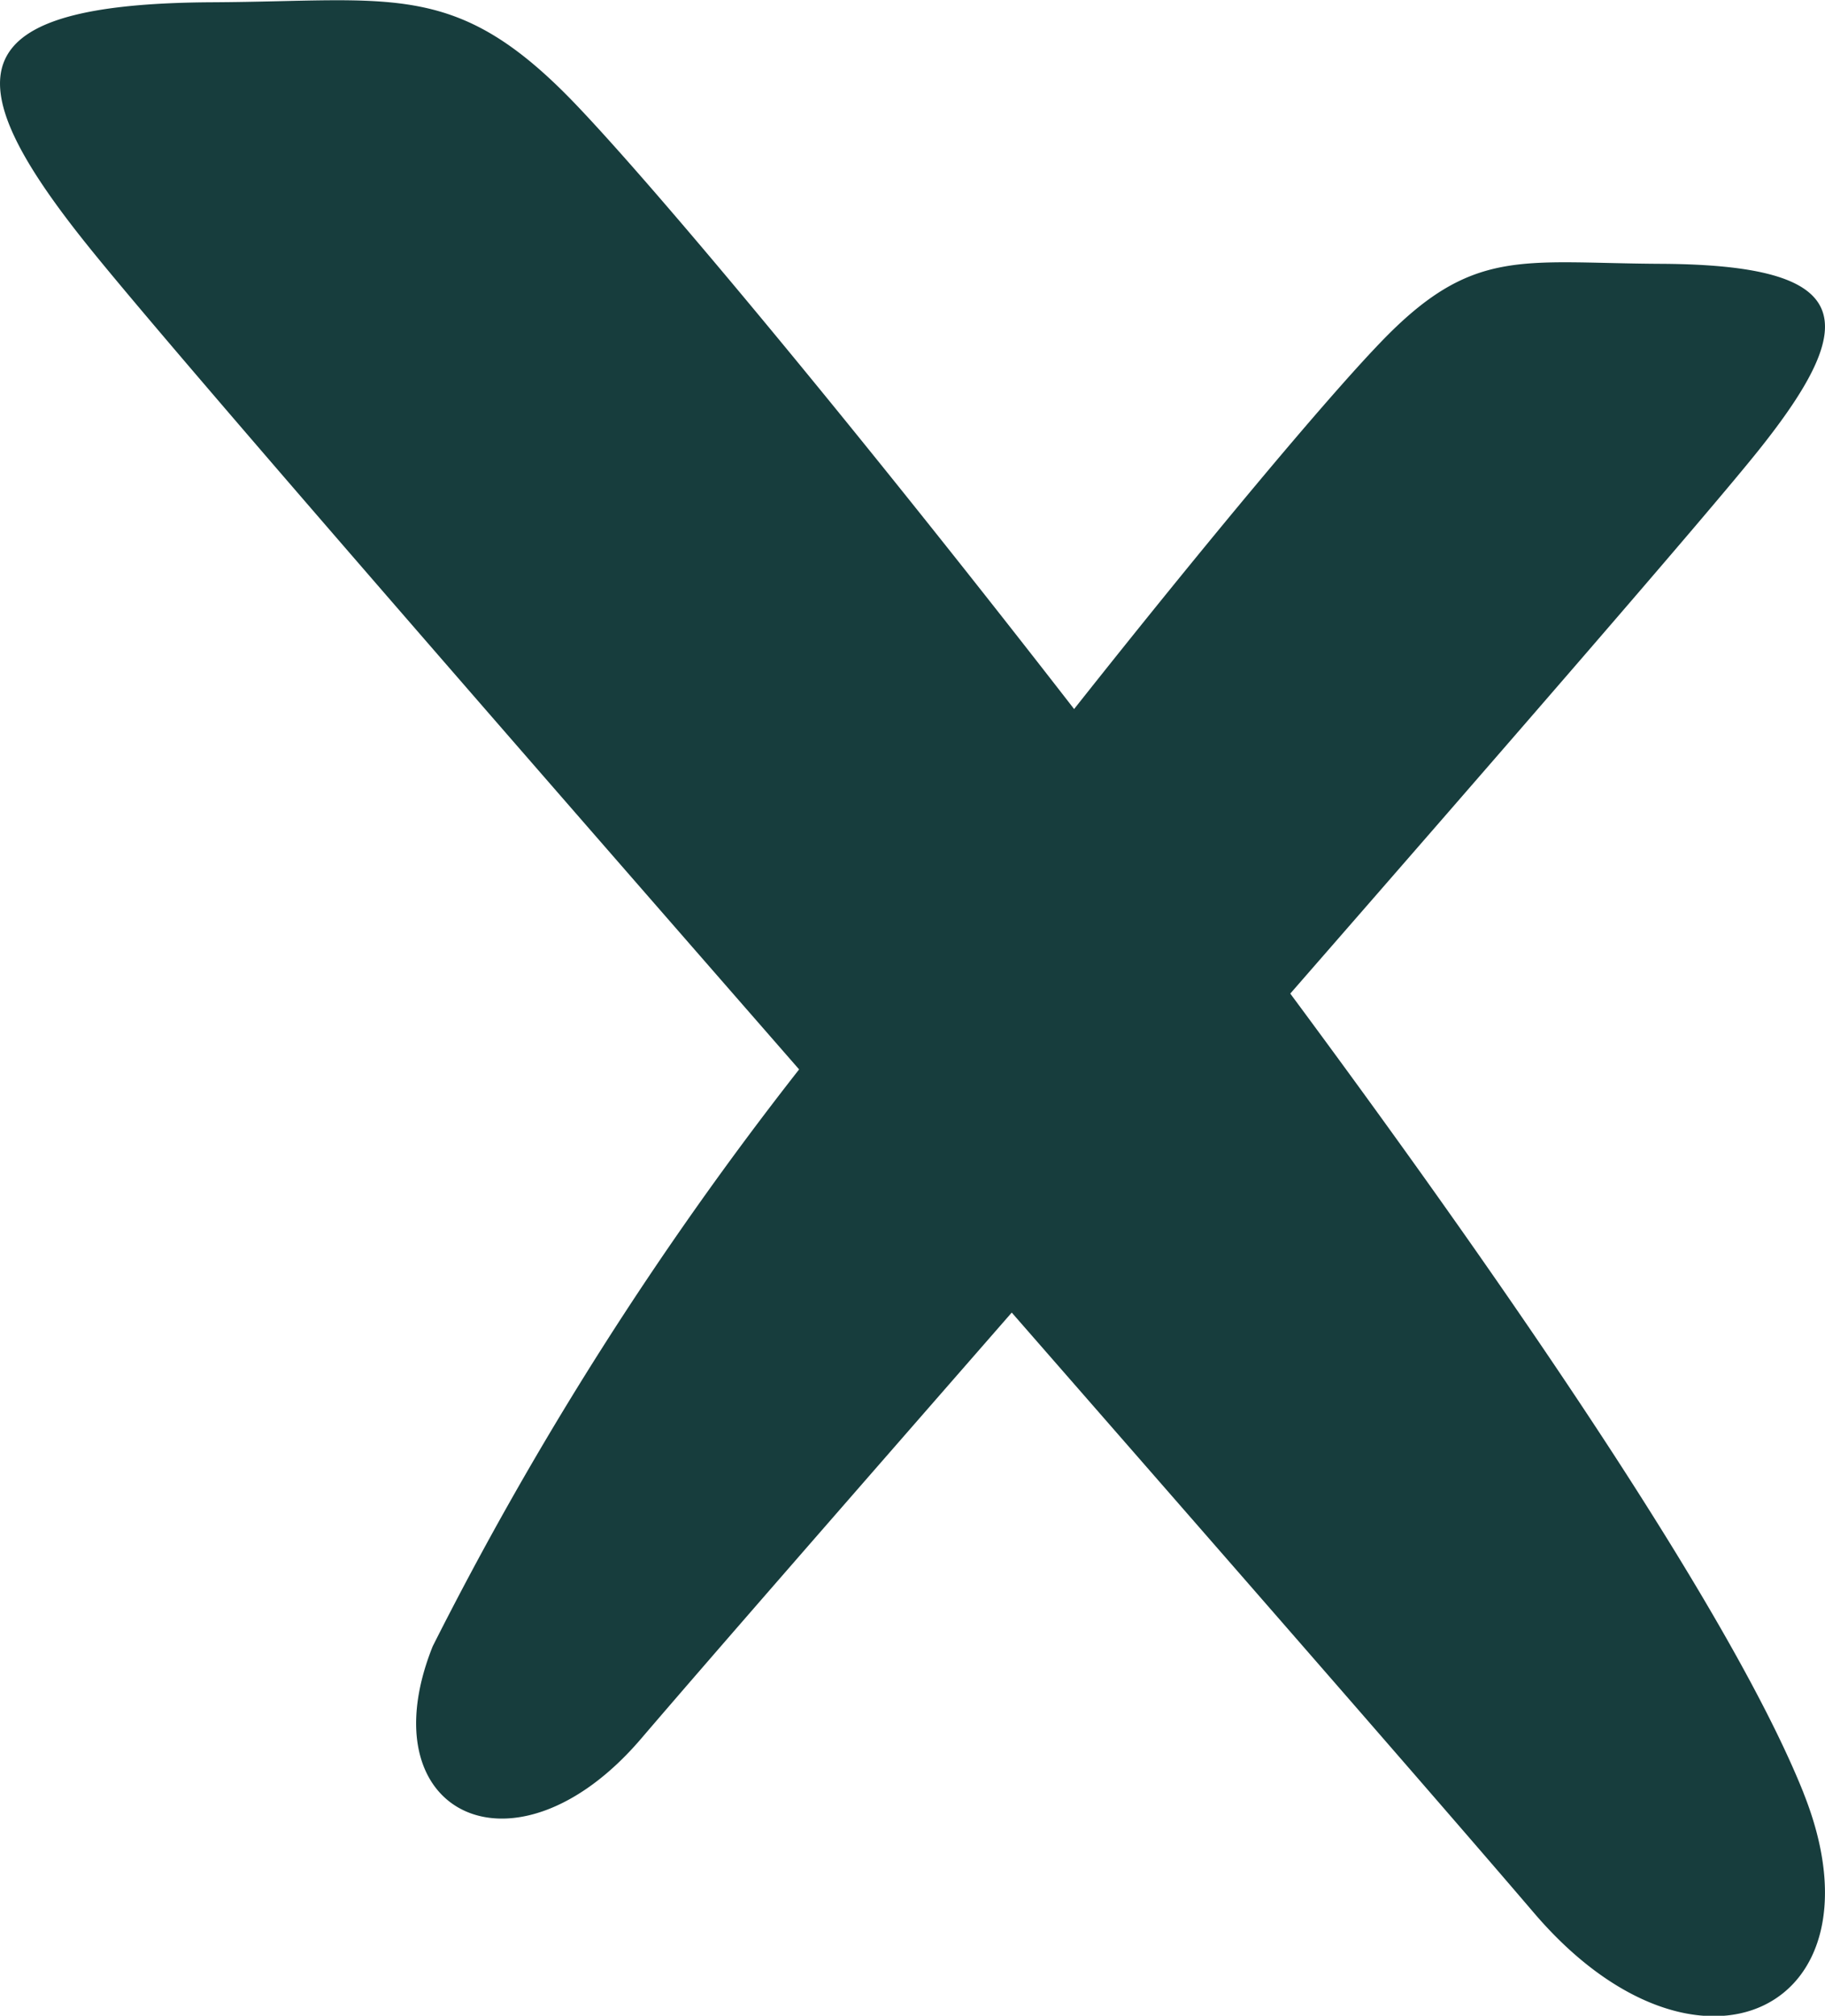 <svg xmlns="http://www.w3.org/2000/svg" width="25.809" height="28.5" viewBox="0 0 25.809 28.5">
  <path id="icon-times" d="M35.814,31.6c-.98-2.451-3.984-6.884-7.258-11.3,3.089-3.541,5.891-6.767,6.62-7.678,1.471-1.839,1.37-2.627-1.387-2.64-1.976-.01-2.659-.247-3.968,1.123-.768.8-2.422,2.773-4.322,5.172-3.04-3.919-5.855-7.3-7.04-8.541-1.693-1.774-2.578-1.465-5.136-1.452C9.756,6.3,9.623,7.319,11.53,9.7c1.061,1.328,5.517,6.445,10.08,11.672a48.83,48.83,0,0,0-5.182,8.157c-.944,2.363,1.155,3.395,2.942,1.312.983-1.149,2.985-3.44,5.247-6.031,3.17,3.629,6.028,6.9,7.389,8.492,2.311,2.7,5.032,1.361,3.808-1.7Z" transform="translate(-10.309 -6.252)" fill="#173d3d"/>
</svg>
